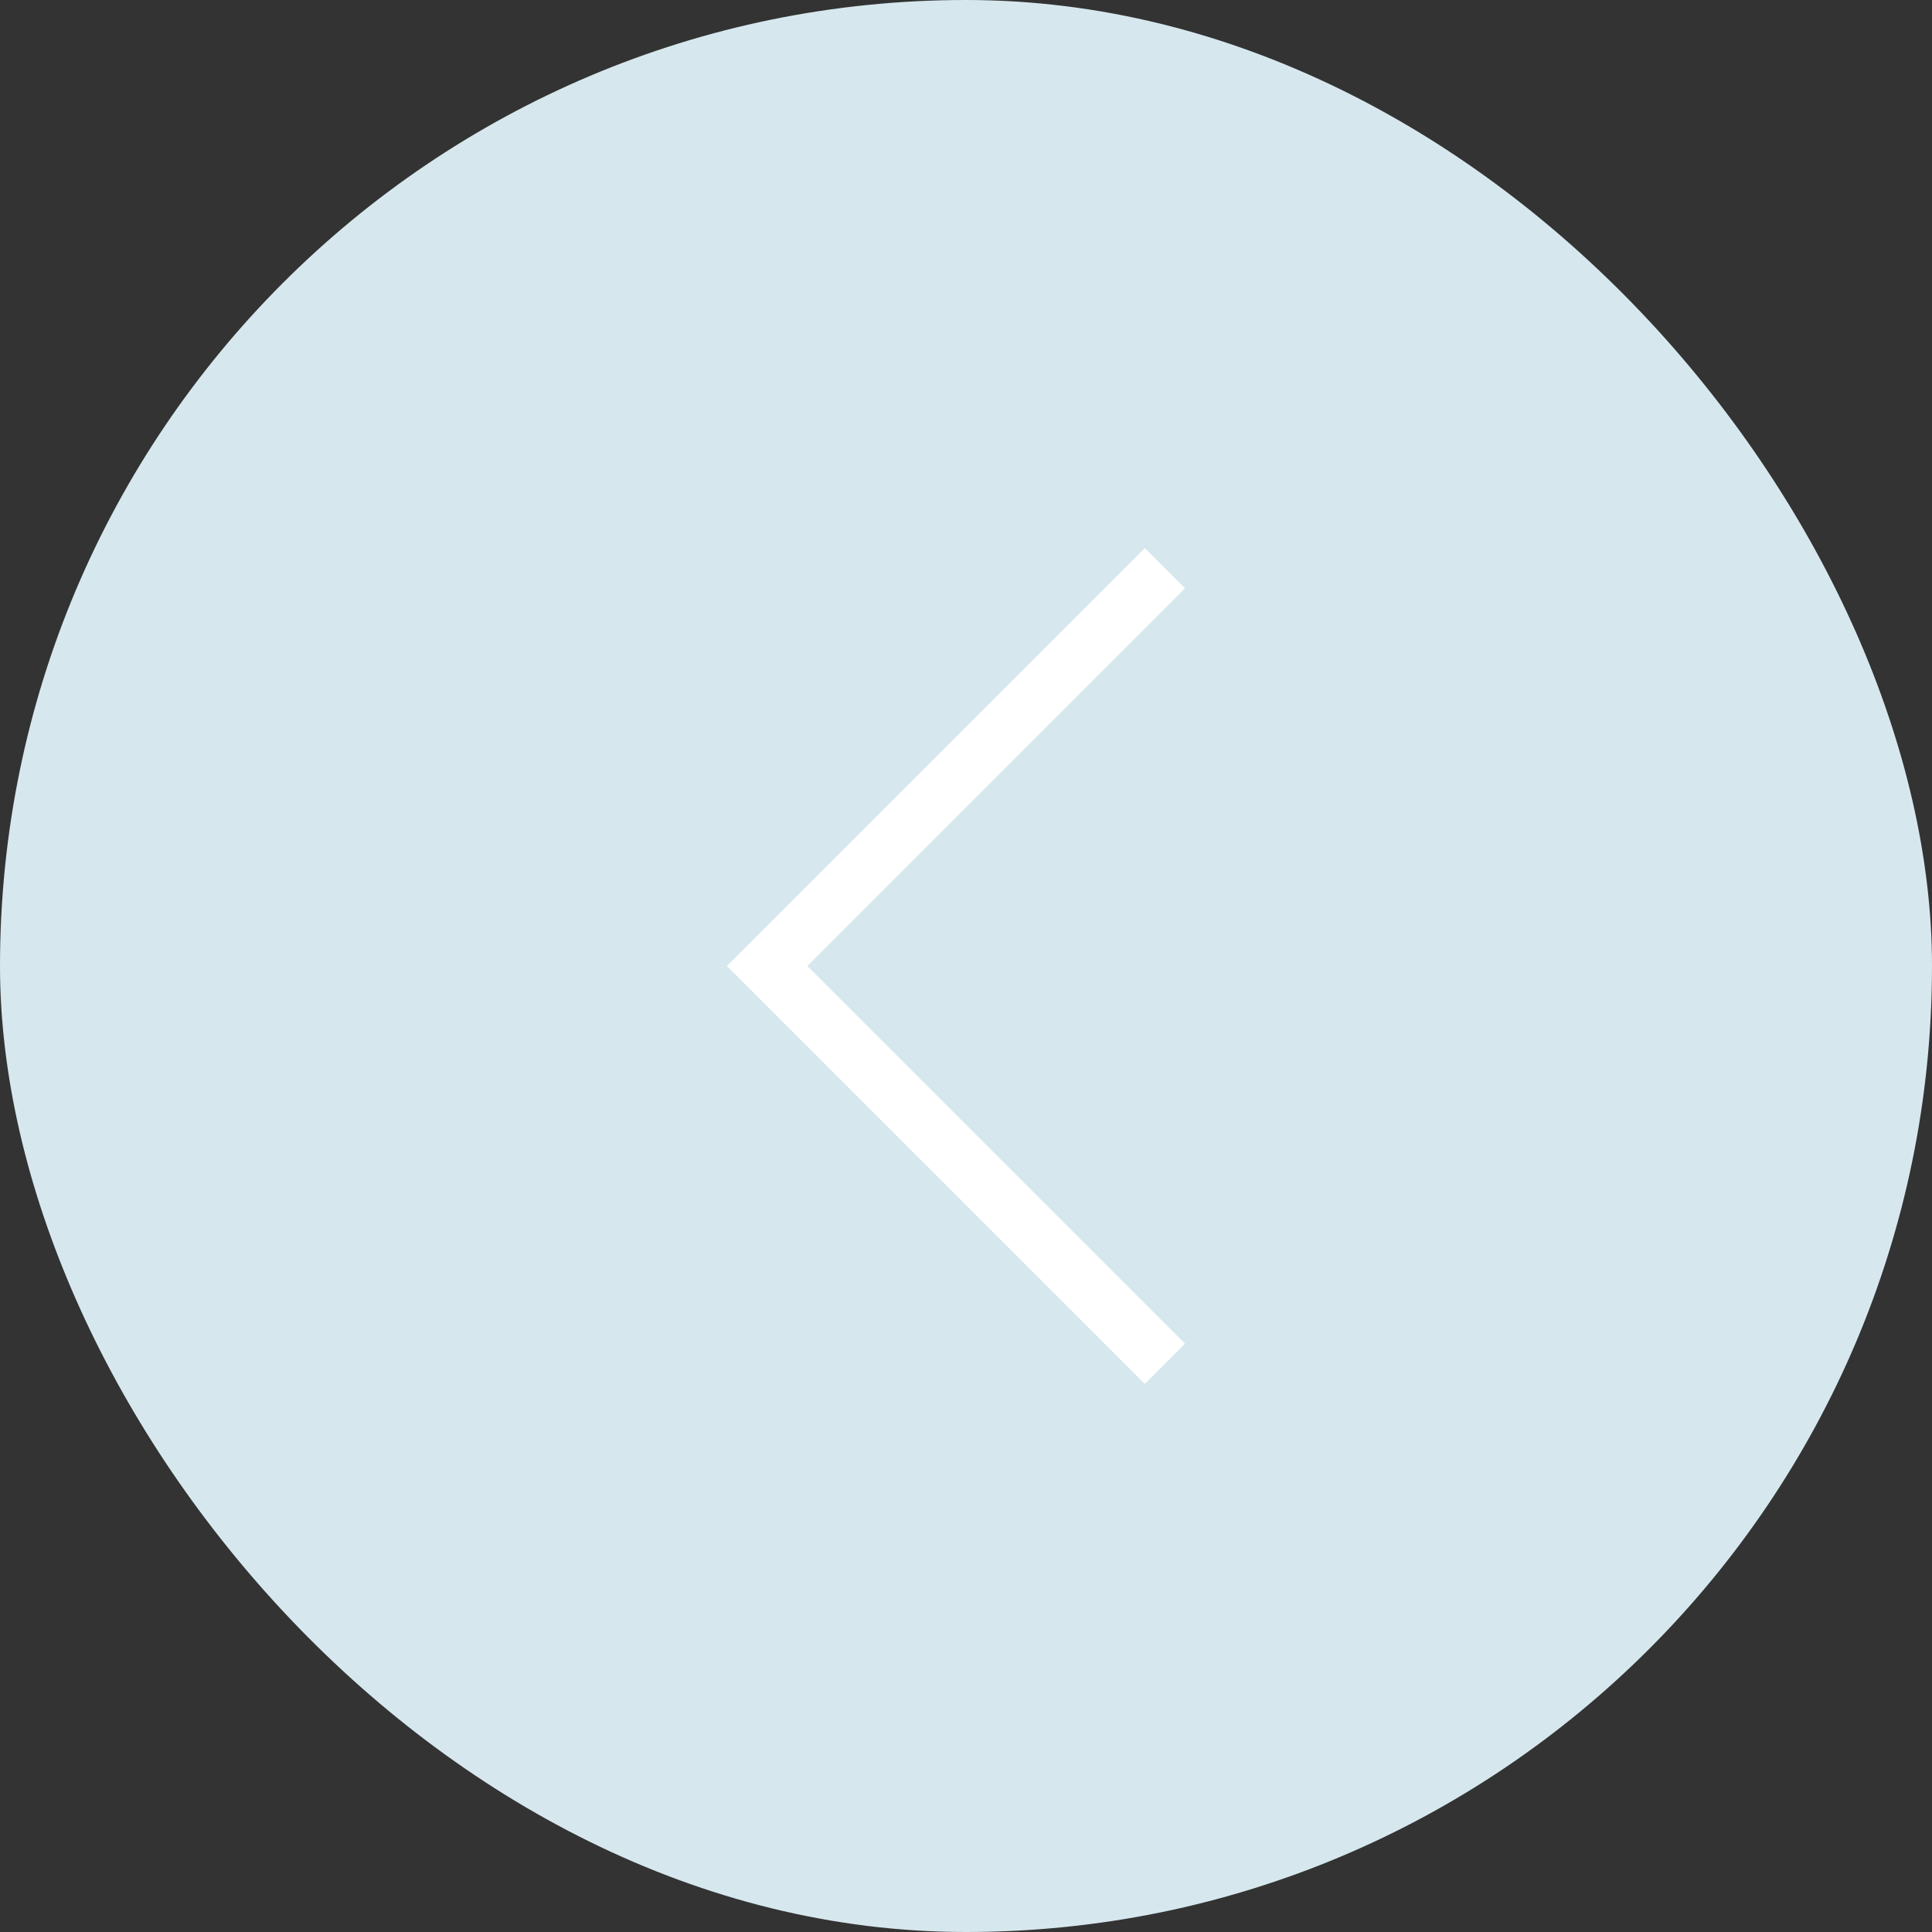 <?xml version="1.0" encoding="utf-8"?>
<svg xmlns="http://www.w3.org/2000/svg" fill="none" height="100%" overflow="visible" preserveAspectRatio="none" style="display: block;" viewBox="0 0 34 34" width="100%">
<rect x="0" y="0" width="34" height="34" fill="#333333" stroke="none"/>
<g id="right">
<rect fill="#D6E8EE" height="34" rx="17" width="34"/>
<path d="M20.5 10L13.5 17L20.5 24" id="Vector 1" stroke="white"/>
</g>
</svg>